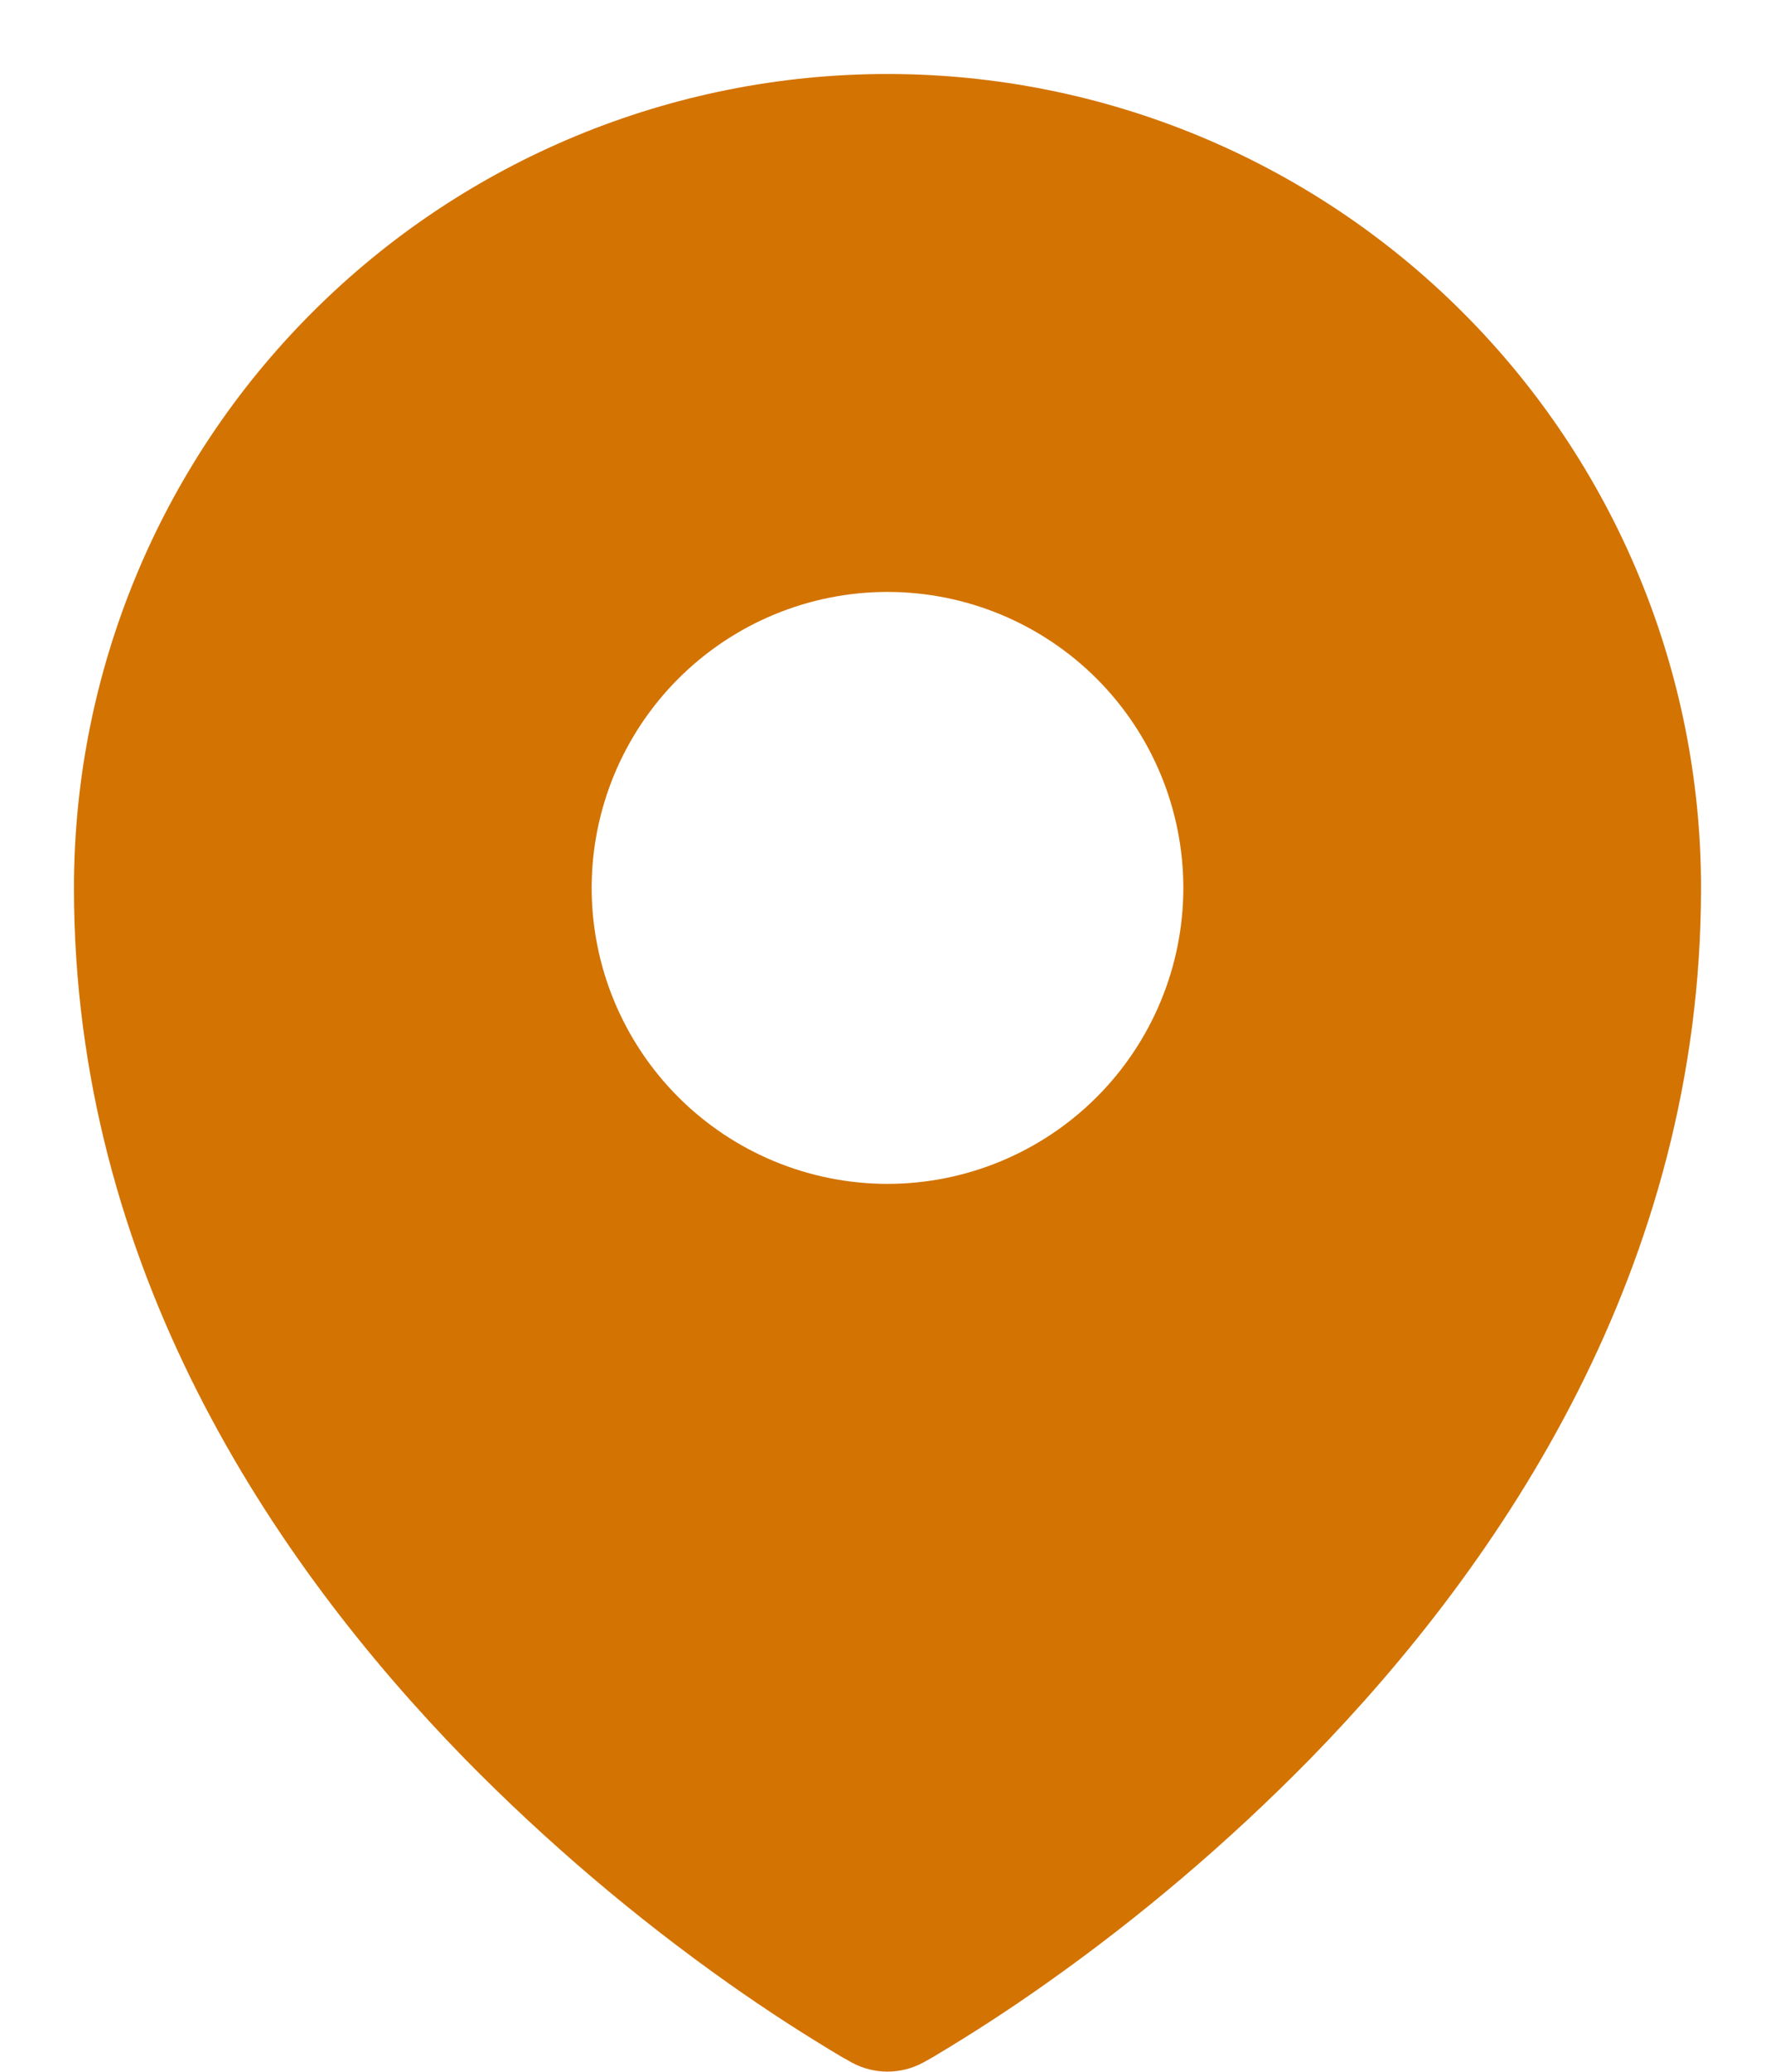 <svg width="12" height="14" viewBox="0 0 12 14" fill="none" xmlns="http://www.w3.org/2000/svg">
<path fill-rule="evenodd" clip-rule="evenodd" d="M5.693 13.901L5.74 13.927L5.759 13.938C5.833 13.978 5.916 13.999 6 13.999C6.084 13.999 6.167 13.978 6.241 13.938L6.259 13.928L6.307 13.901C6.567 13.746 6.822 13.581 7.069 13.406C7.71 12.954 8.309 12.444 8.858 11.885C10.154 10.558 11.5 8.565 11.5 6C11.5 4.541 10.921 3.142 9.889 2.111C8.858 1.079 7.459 0.5 6 0.5C4.541 0.5 3.142 1.079 2.111 2.111C1.079 3.142 0.5 4.541 0.5 6C0.5 8.564 1.847 10.558 3.142 11.885C3.691 12.444 4.29 12.954 4.93 13.406C5.178 13.581 5.432 13.746 5.693 13.901ZM6 8C6.53 8 7.039 7.789 7.414 7.414C7.789 7.039 8 6.53 8 6C8 5.47 7.789 4.961 7.414 4.586C7.039 4.211 6.53 4 6 4C5.47 4 4.961 4.211 4.586 4.586C4.211 4.961 4 5.47 4 6C4 6.53 4.211 7.039 4.586 7.414C4.961 7.789 5.47 8 6 8Z" fill="#D37302"/>
</svg>
